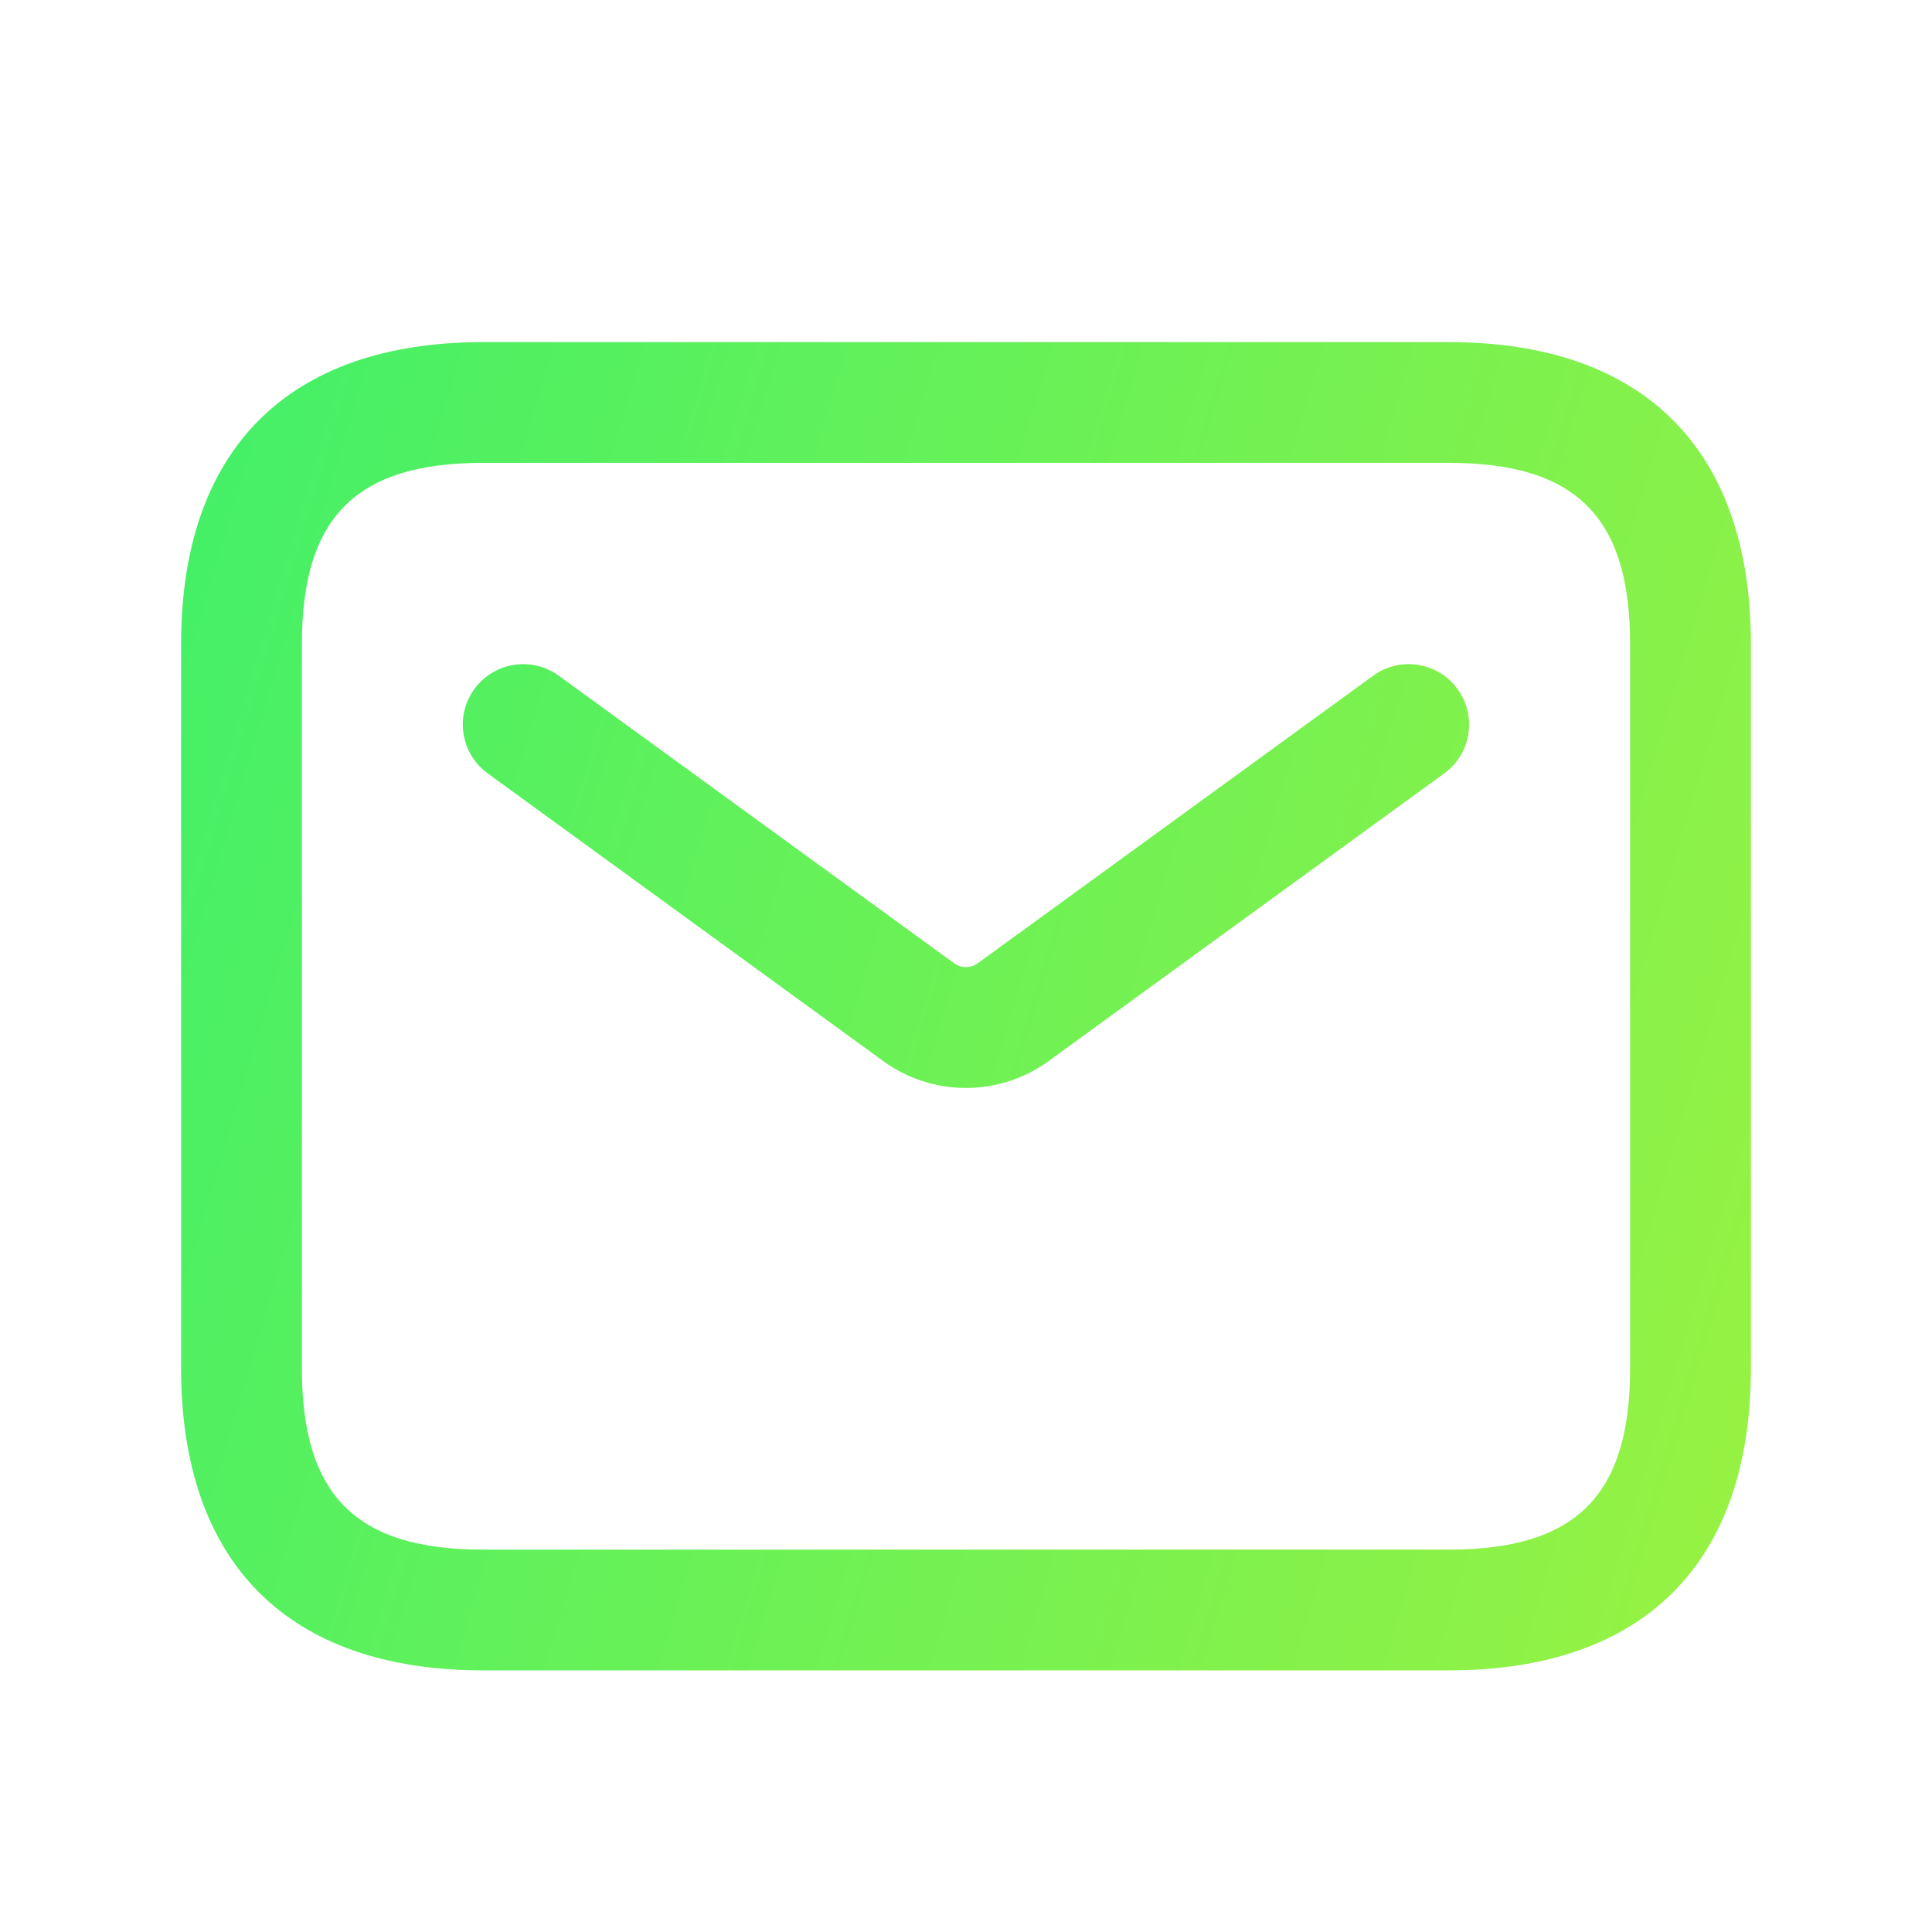 <svg width="38" height="38" viewBox="0 0 38 38" fill="none" xmlns="http://www.w3.org/2000/svg">
<path d="M28.5 32.854H9.5C5.671 32.854 3.562 30.745 3.562 26.917V12.667C3.562 8.838 5.671 6.729 9.5 6.729H28.5C32.328 6.729 34.438 8.838 34.438 12.667V26.917C34.438 30.745 32.328 32.854 28.5 32.854ZM9.5 9.104C7.003 9.104 5.938 10.17 5.938 12.667V26.917C5.938 29.414 7.003 30.479 9.5 30.479H28.5C30.997 30.479 32.062 29.414 32.062 26.917V12.667C32.062 10.17 30.997 9.104 28.5 9.104H9.5ZM20.629 20.867L28.407 15.211C28.937 14.826 29.054 14.082 28.668 13.552C28.283 13.023 27.542 12.903 27.009 13.29L19.231 18.946C19.092 19.047 18.907 19.047 18.767 18.946L10.99 13.29C10.455 12.903 9.715 13.024 9.331 13.552C8.944 14.082 9.062 14.825 9.592 15.211L17.369 20.868C17.857 21.223 18.428 21.399 18.998 21.399C19.569 21.399 20.143 21.221 20.629 20.867Z" fill="url(#paint0_linear_32897_130737)"/>
<defs>
<linearGradient id="paint0_linear_32897_130737" x1="38.021" y1="36.12" x2="-1.67" y2="24.299" gradientUnits="userSpaceOnUse">
<stop stop-color="#A3F23D"/>
<stop offset="1" stop-color="#42F068"/>
</linearGradient>
</defs>
</svg>

